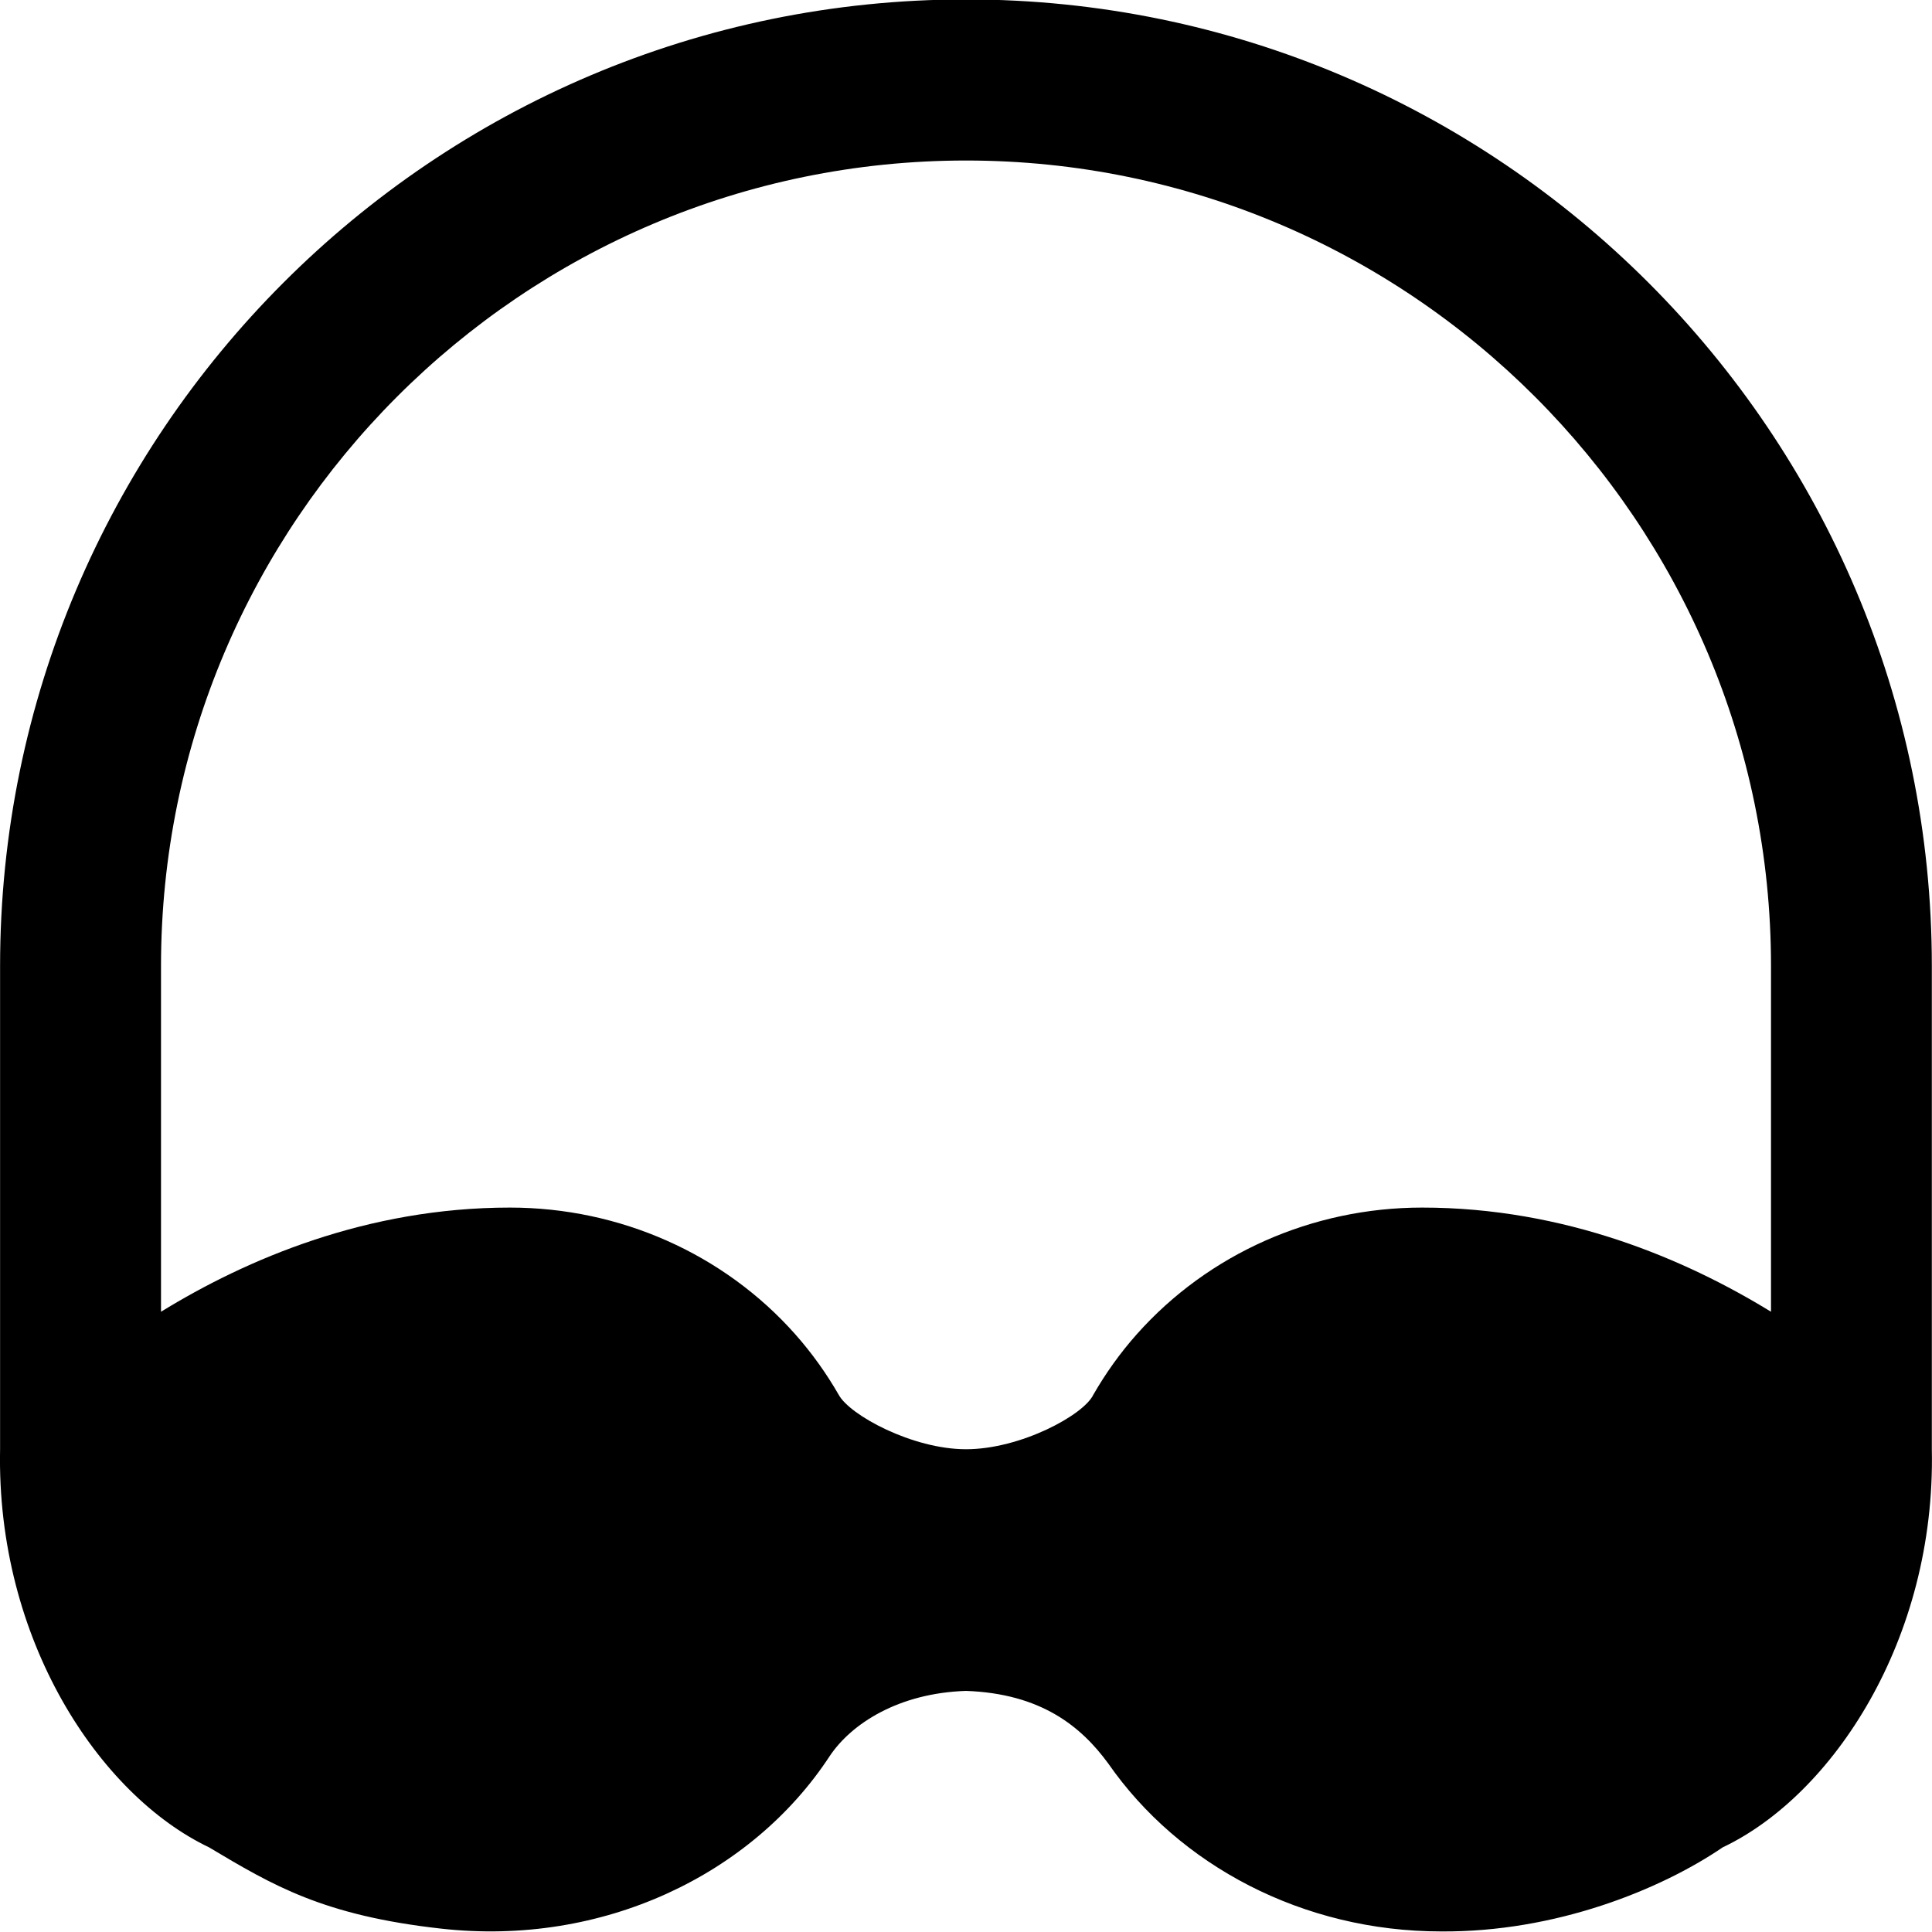 <svg id="Layer_1" viewBox="0 0 24 24" xmlns="http://www.w3.org/2000/svg" data-name="Layer 1"><path d="m12-.007c-6.619 0-11.999 5.387-11.999 12.007v6.003c-.048 2.367 1.234 4.296 2.595 4.945.793.473 1.419.847 2.883 1.01 2.012.226 3.867-.674 4.829-2.145.269-.401.854-.781 1.692-.808.929.033 1.428.438 1.768.903.877 1.262 2.413 2.085 4.136 2.085 1.414.01 2.716-.514 3.497-1.045 1.362-.646 2.646-2.58 2.597-4.945v-6.003c.001-6.62-5.382-12.007-11.998-12.007zm10 16.302c-1.062-.652-2.559-1.294-4.334-1.294-1.365 0-2.656.574-3.545 1.574-.209.235-.388.488-.54.752-.12.251-.903.676-1.581.676-.664 0-1.444-.423-1.581-.676-.152-.264-.331-.516-.54-.752-.888-1.001-2.18-1.574-3.545-1.574-1.775 0-3.272.641-4.334 1.294v-4.295c0-5.517 4.486-10.006 10-10.006s10 4.488 10 10.006z"/></svg>